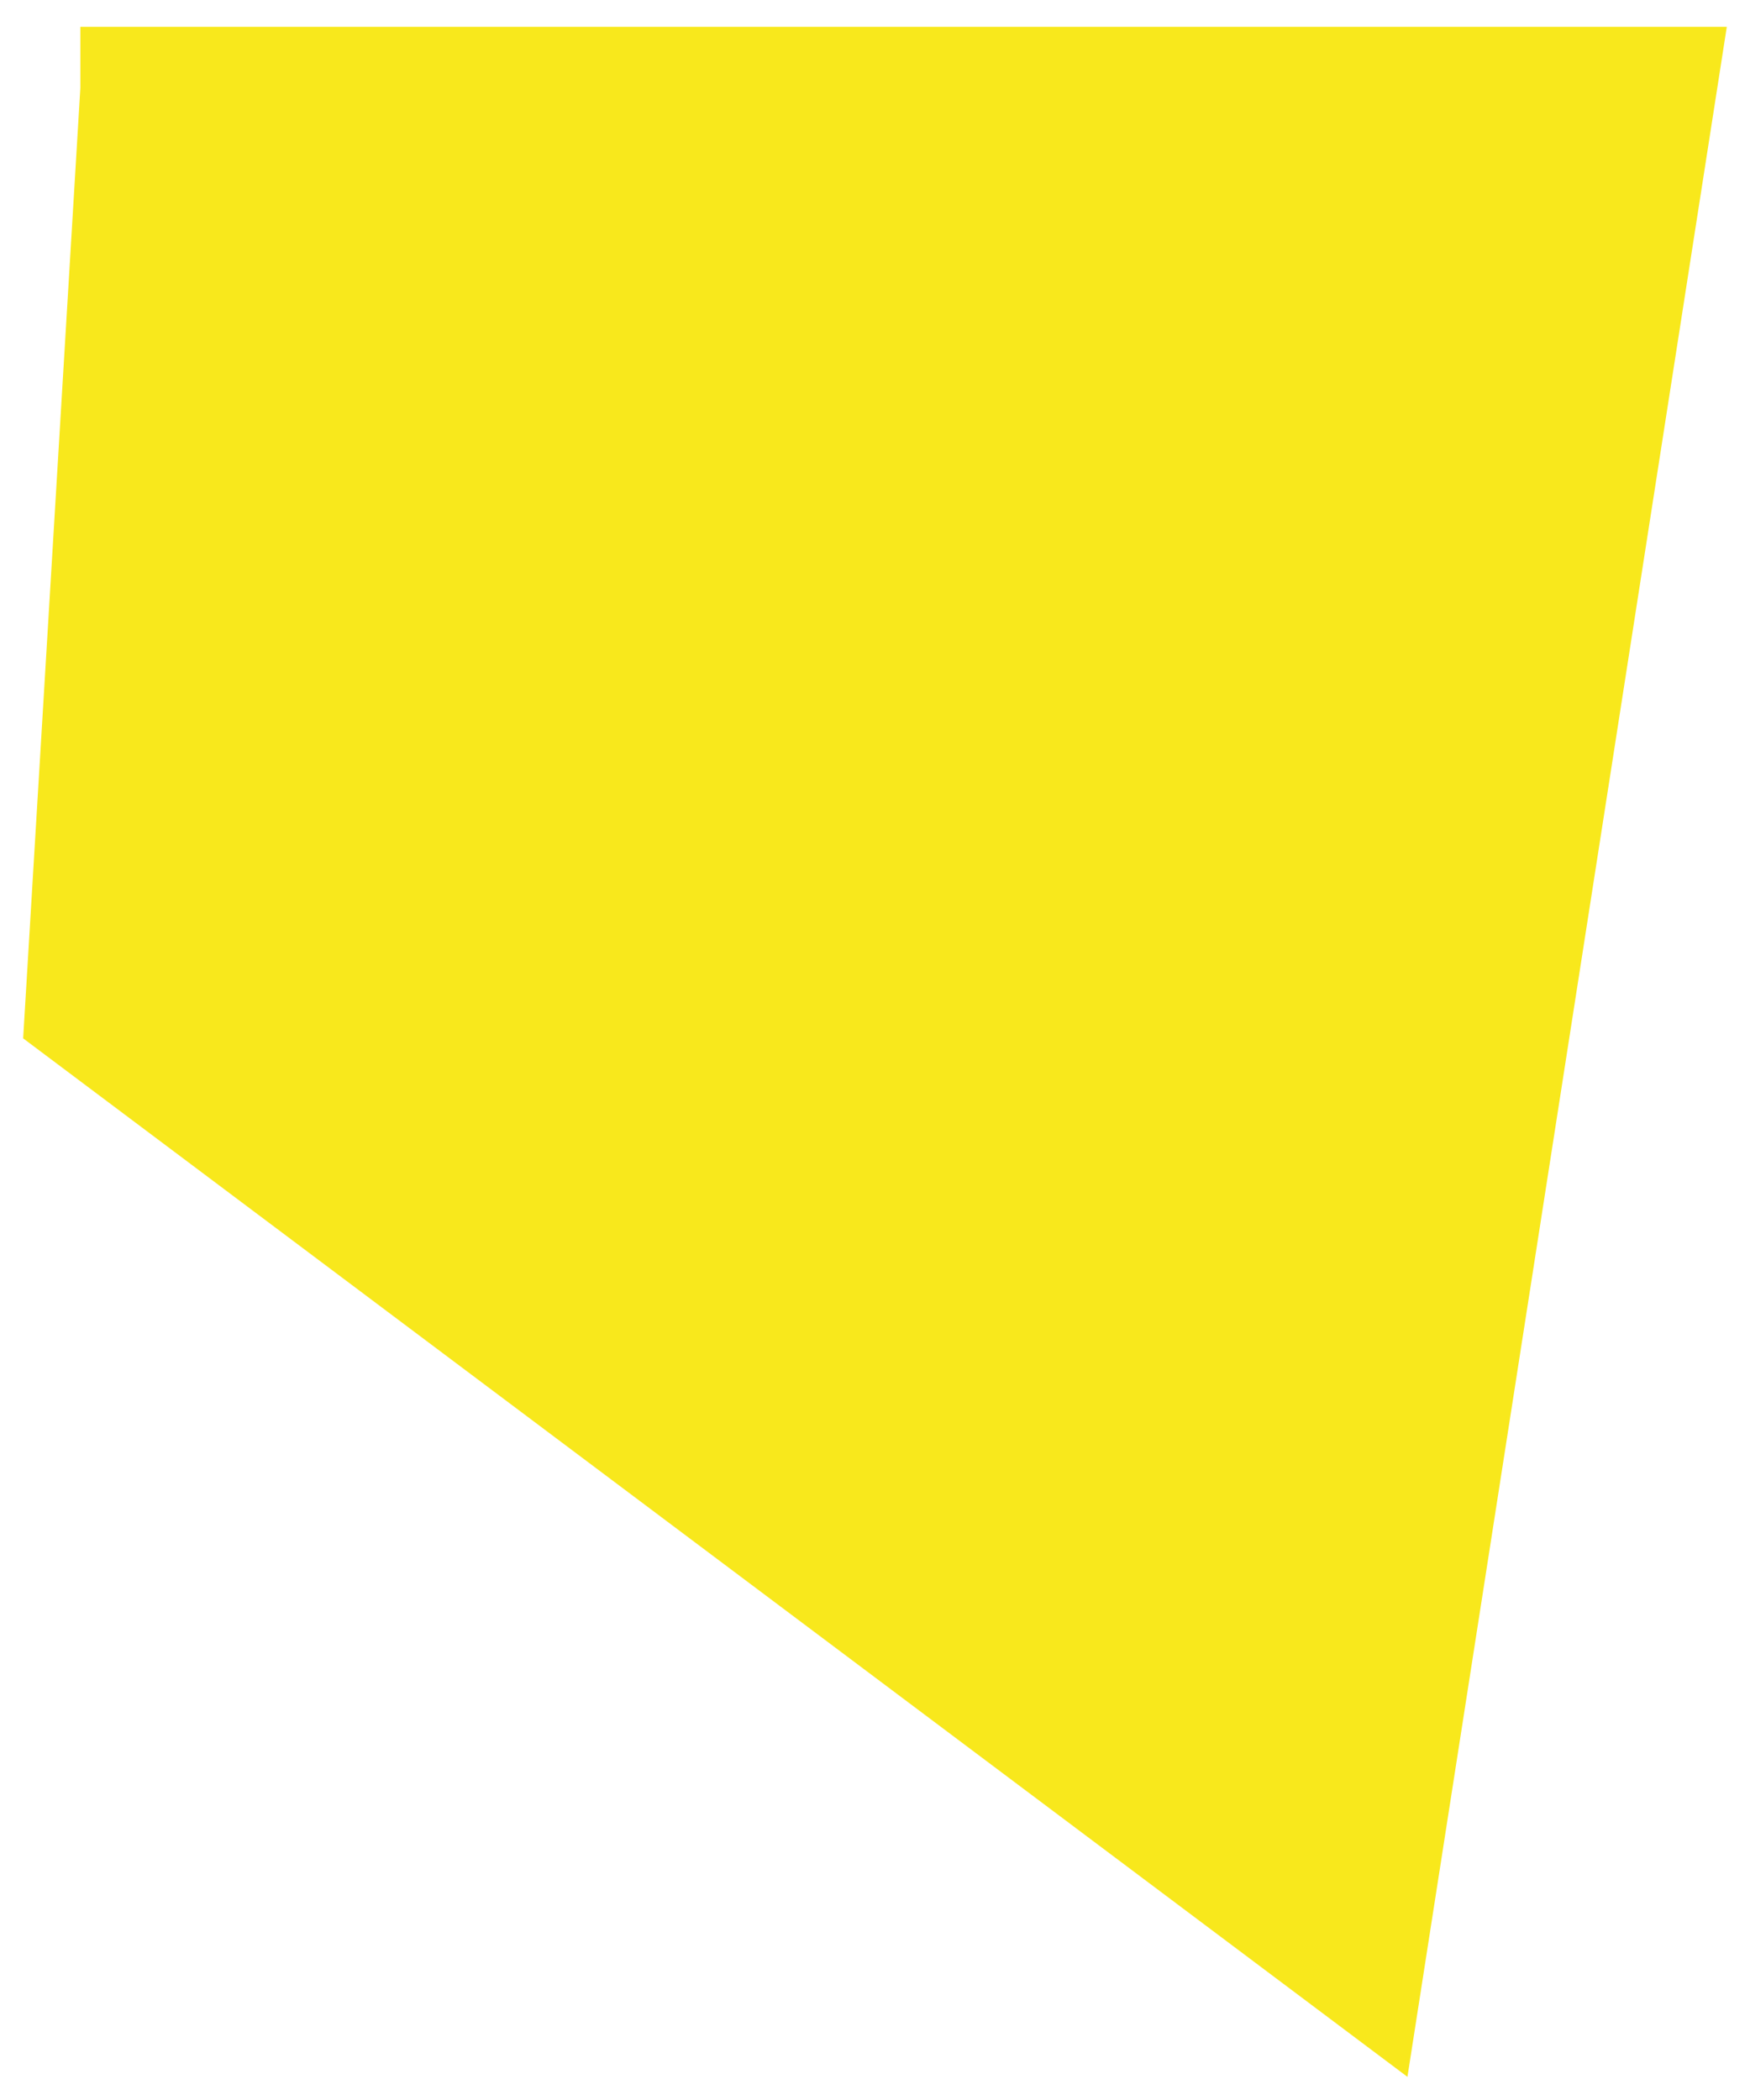 <svg width="35" height="42" viewBox="0 0 35 42" xmlns="http://www.w3.org/2000/svg"><title>Shape</title><path d="M.463 20.767l27.686 20.77 6.387-41H1.607V1.76" fill-rule="nonzero" fill="#F8E81C"/></svg>